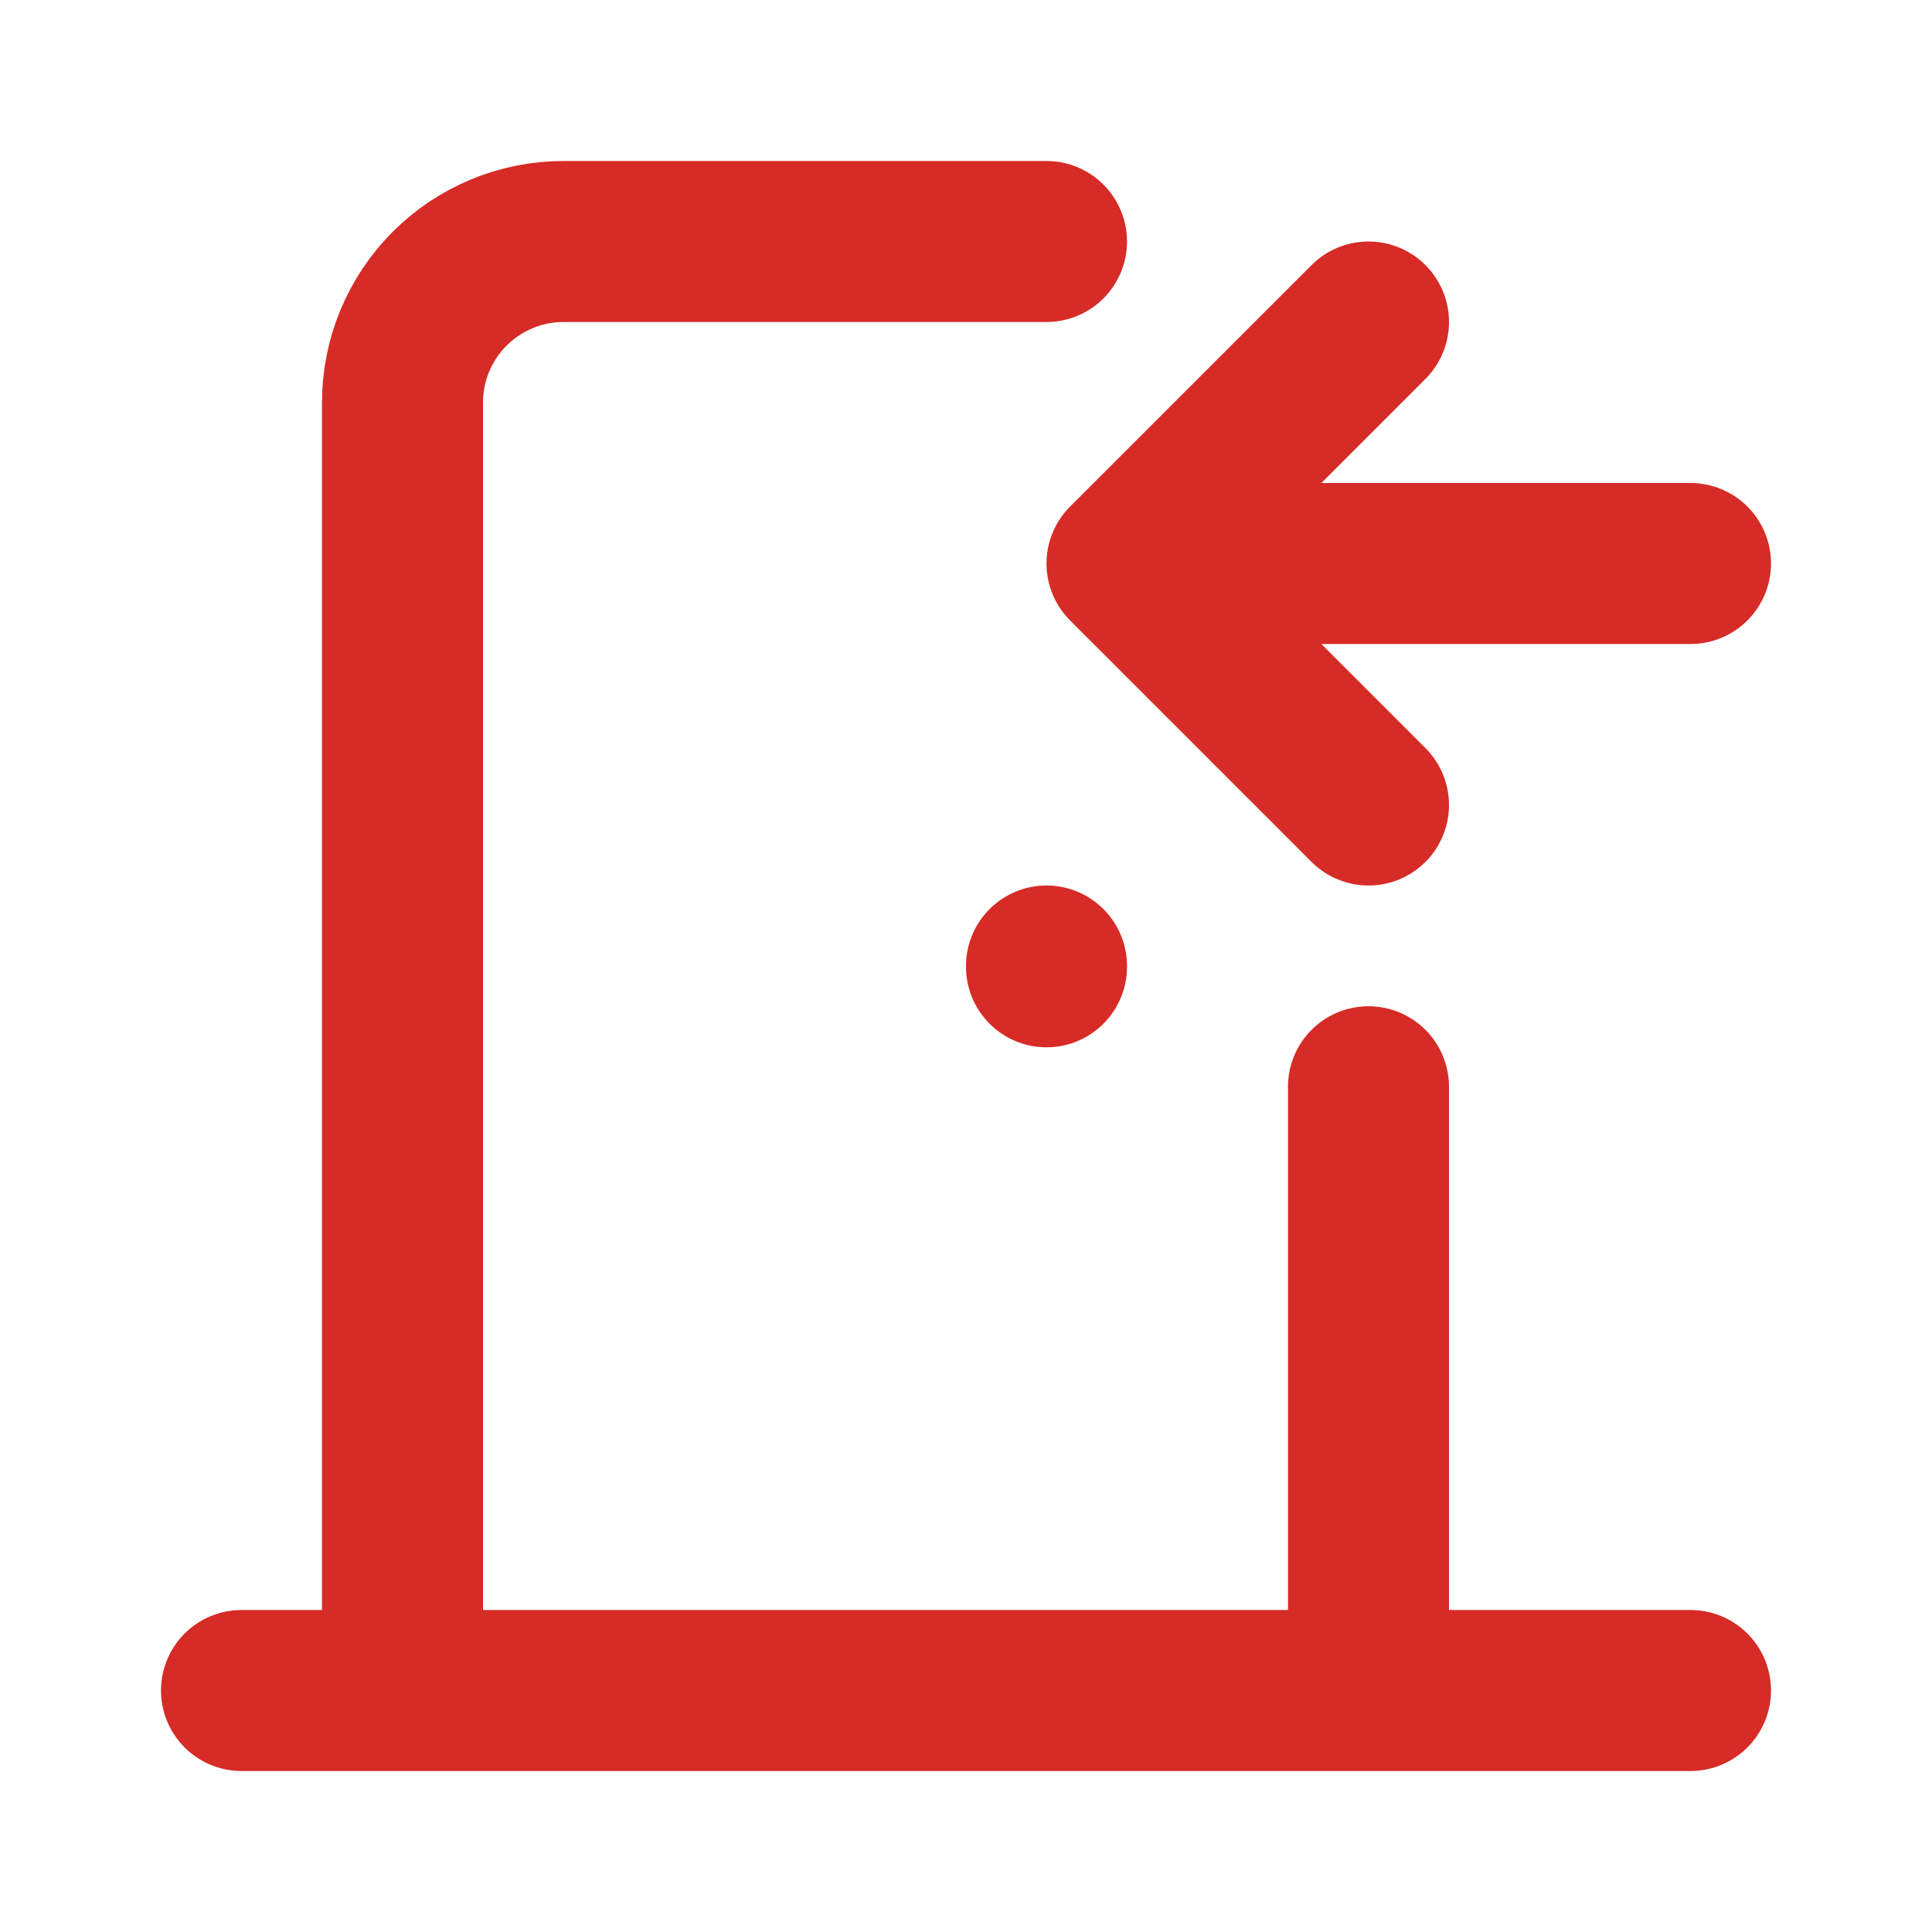 <?xml version="1.0" encoding="UTF-8"?> <svg xmlns="http://www.w3.org/2000/svg" width="24" height="24" viewBox="0 0 24 24" fill="none"> <path d="M13 12V12.01M3 21H21M5 21V5C5 4.47 5.211 3.961 5.586 3.586C5.961 3.211 6.47 3 7 3H13M17 13.5V21M21 7H14M17 4L14 7L17 10" stroke="#D62B26" stroke-width="2" stroke-linecap="round" stroke-linejoin="round"></path> </svg> 